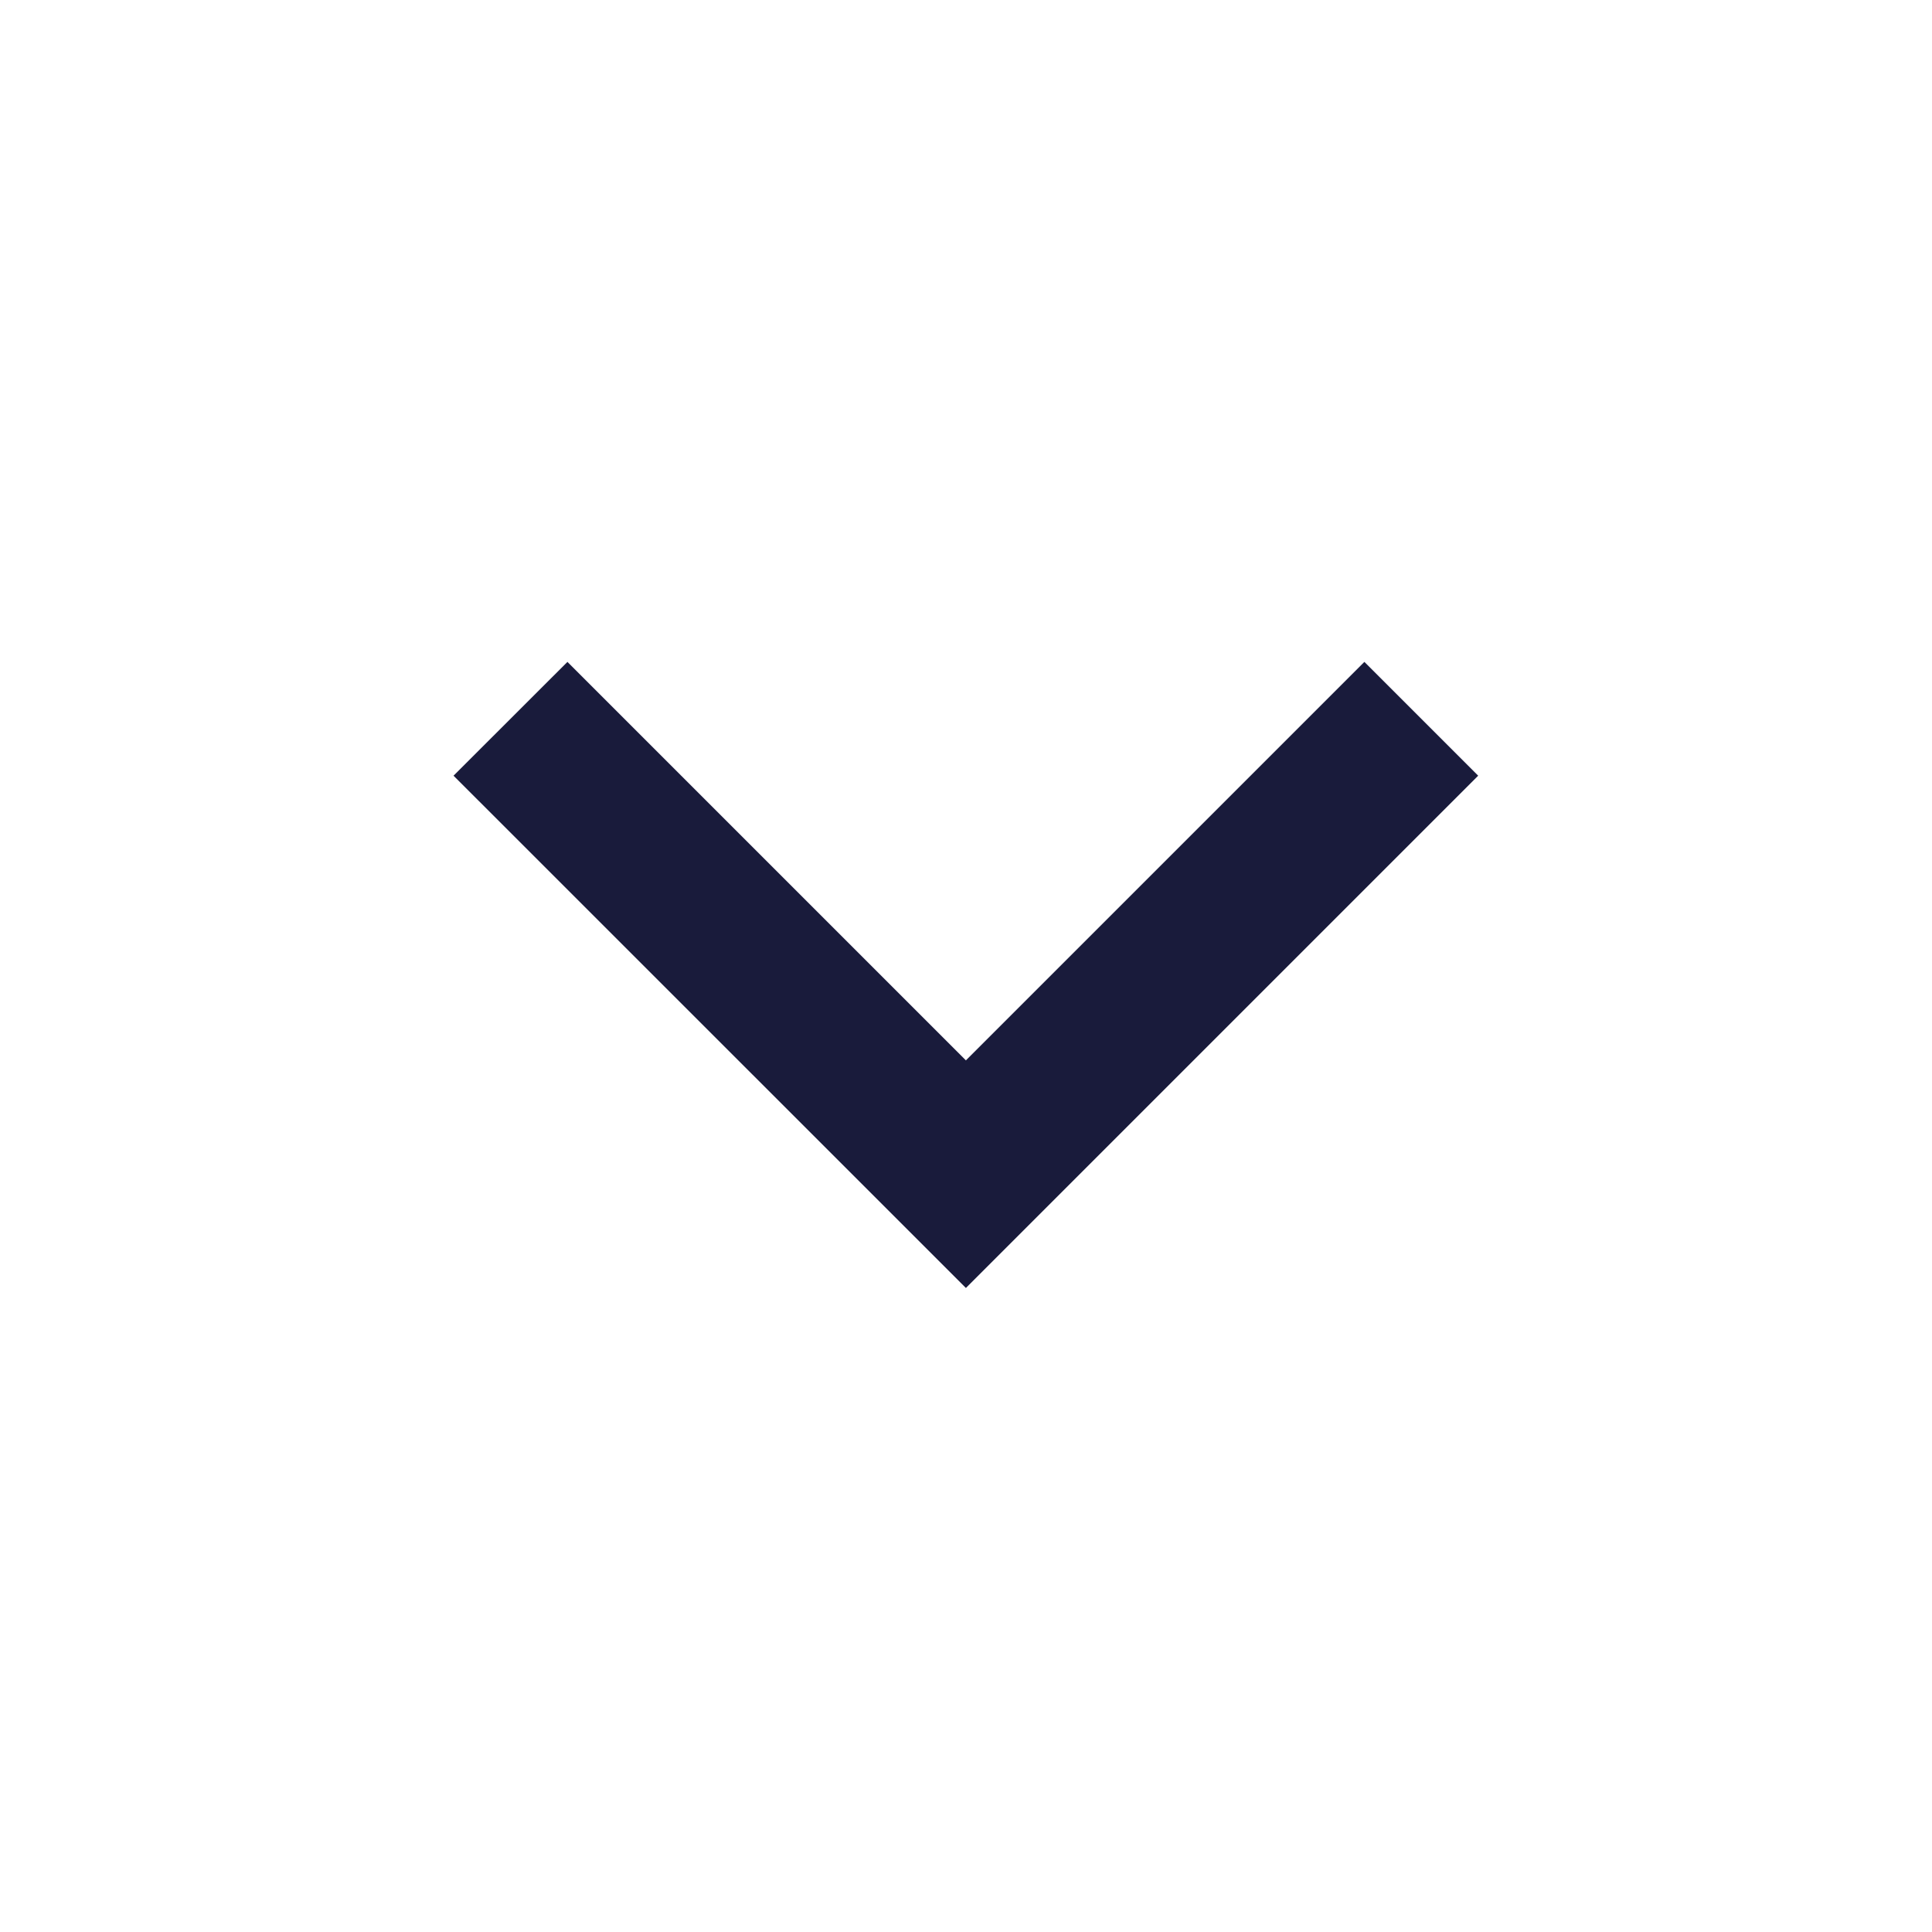 <svg xmlns="http://www.w3.org/2000/svg" width="20" height="20" viewBox="0 0 20 20" fill="none">
<path d="M9.999 10.977L14.124 6.852L15.302 8.03L9.999 13.333L4.695 8.03L5.874 6.852L9.999 10.977Z" fill="#191B3B"/>
</svg>